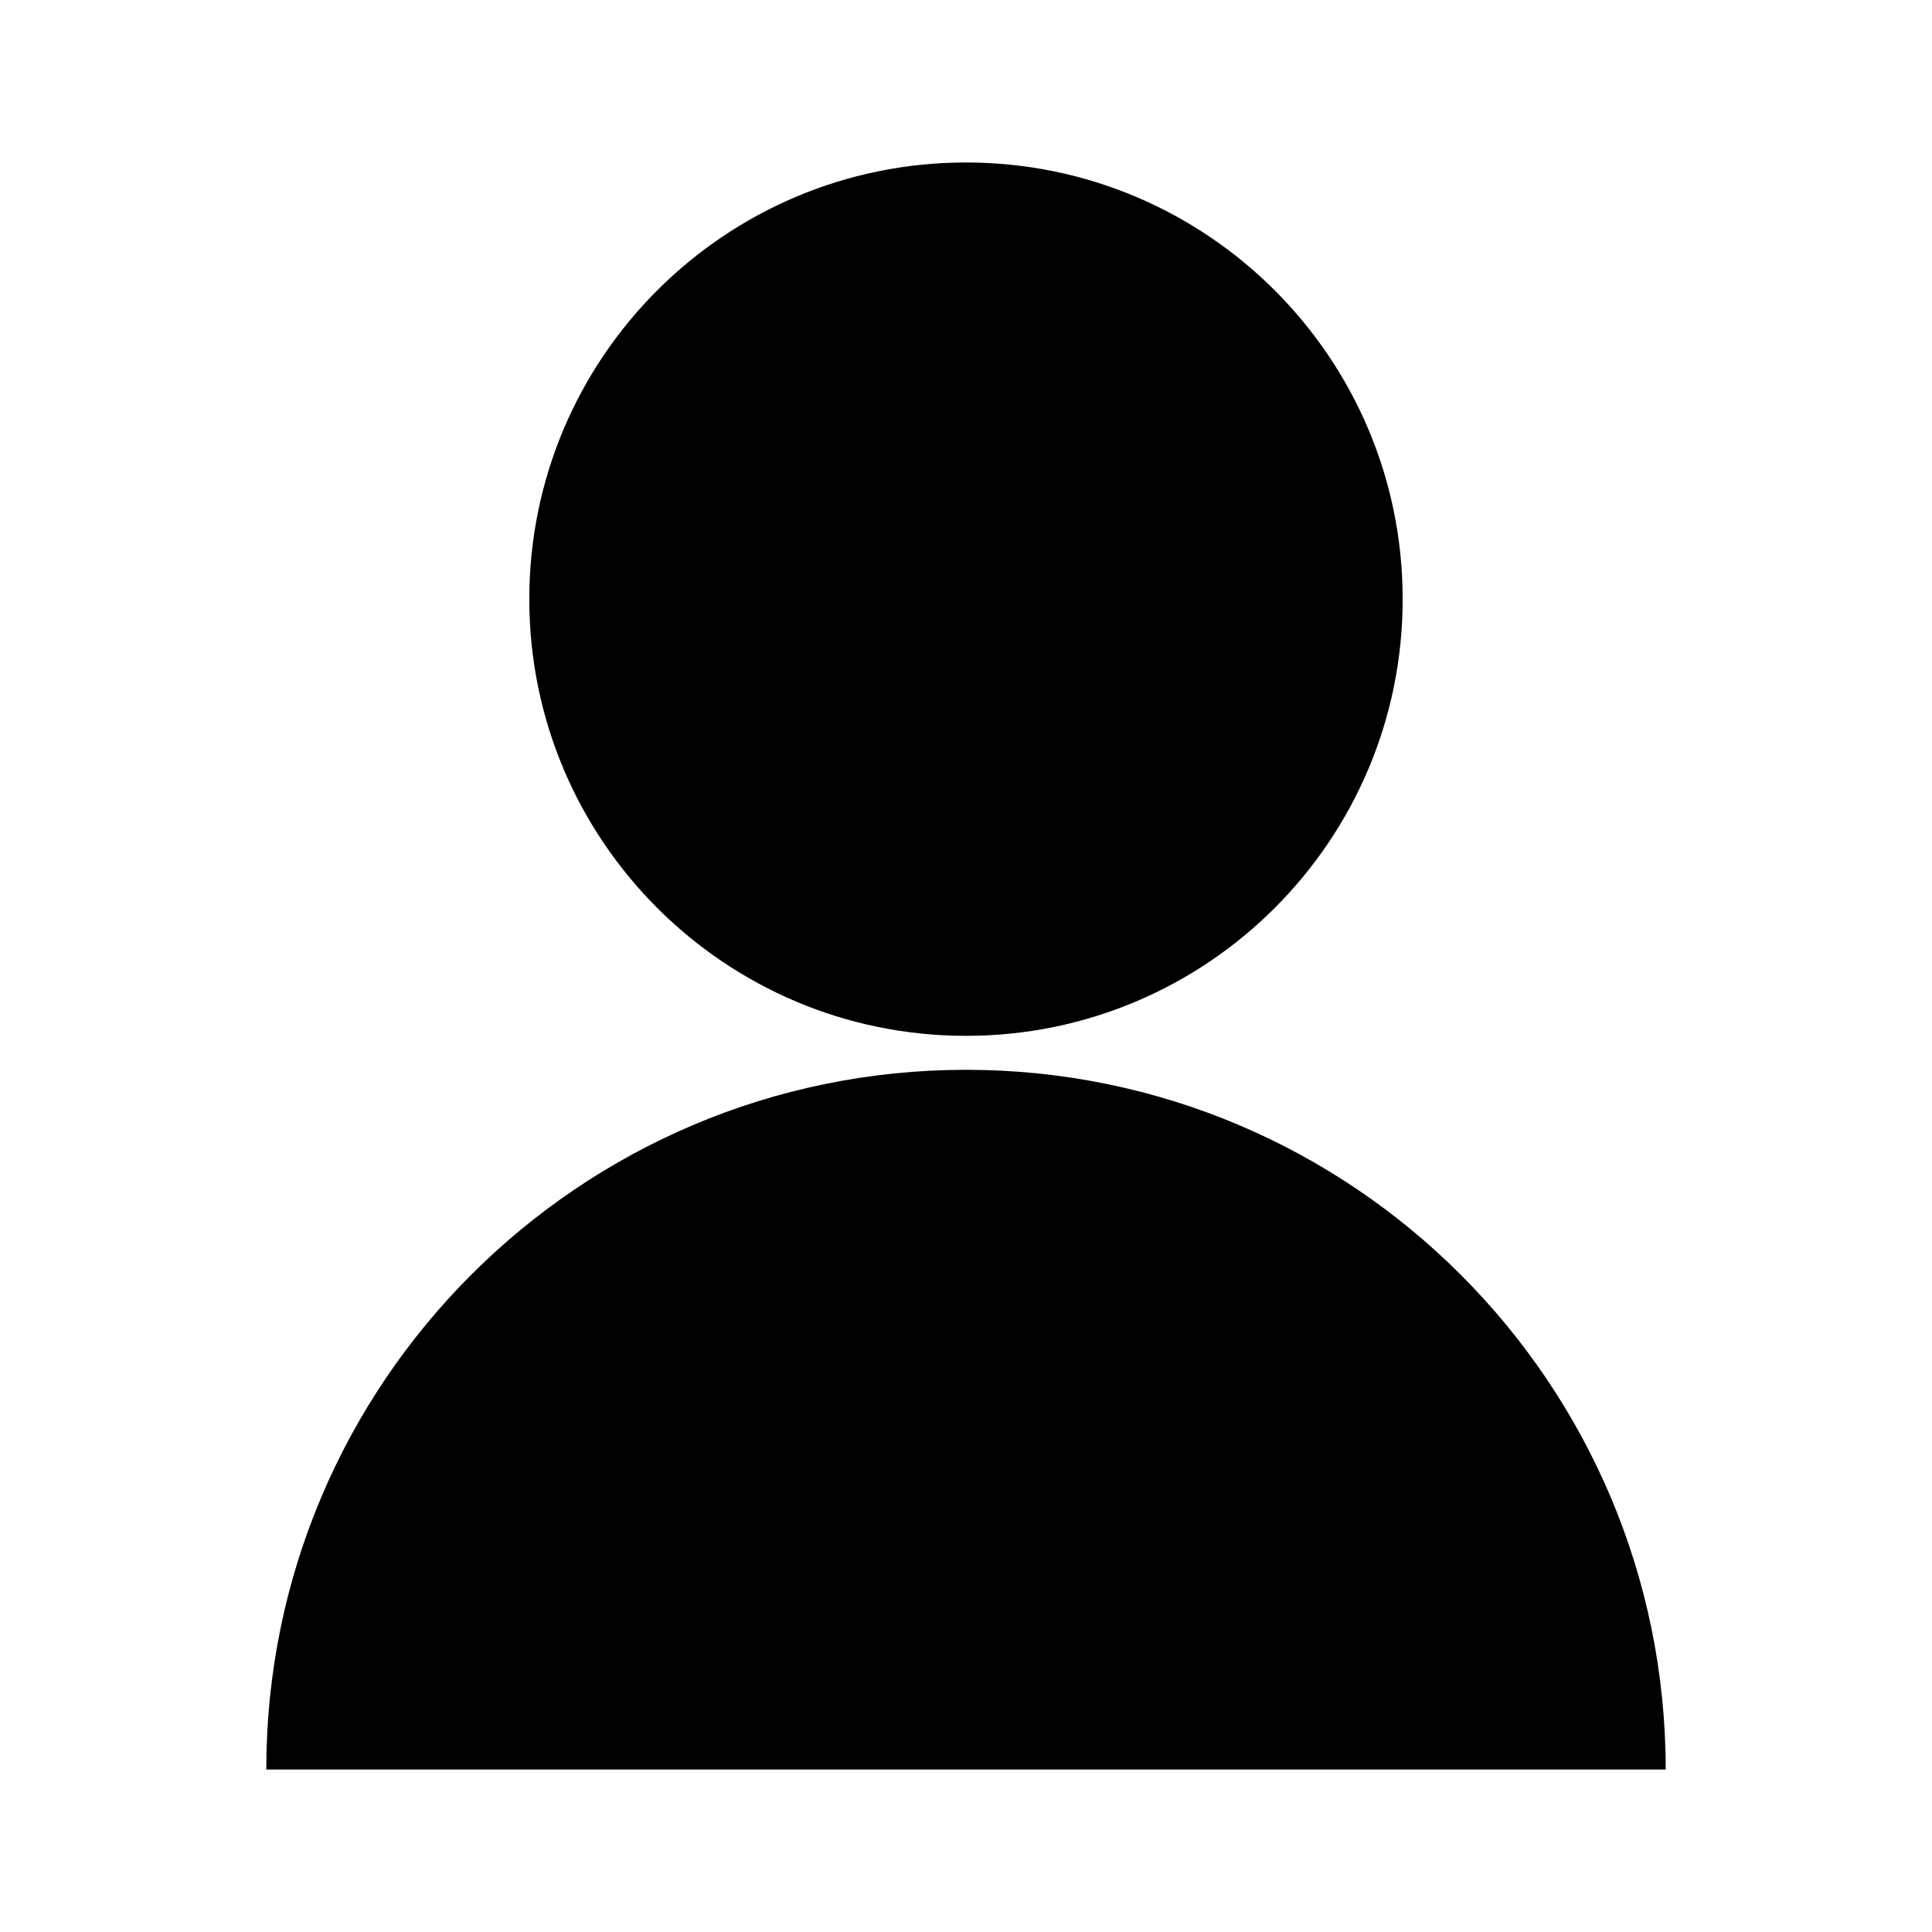<?xml version="1.0" encoding="UTF-8"?>
<!-- Uploaded to: SVG Repo, www.svgrepo.com, Generator: SVG Repo Mixer Tools -->
<svg fill="#000000" width="800px" height="800px" version="1.1" viewBox="144 144 512 512" xmlns="http://www.w3.org/2000/svg">
 <g>
  <path d="m515.72 302.78c0 63.914-51.812 115.73-115.72 115.73-63.914 0-115.73-51.812-115.73-115.73 0-63.91 51.812-115.72 115.73-115.72 63.91 0 115.72 51.812 115.72 115.72"/>
  <path d="m400 427.51c-102.41 0-185.43 83.023-185.43 185.43h370.86c0-102.4-83.016-185.43-185.43-185.43z"/>
 </g>
</svg>